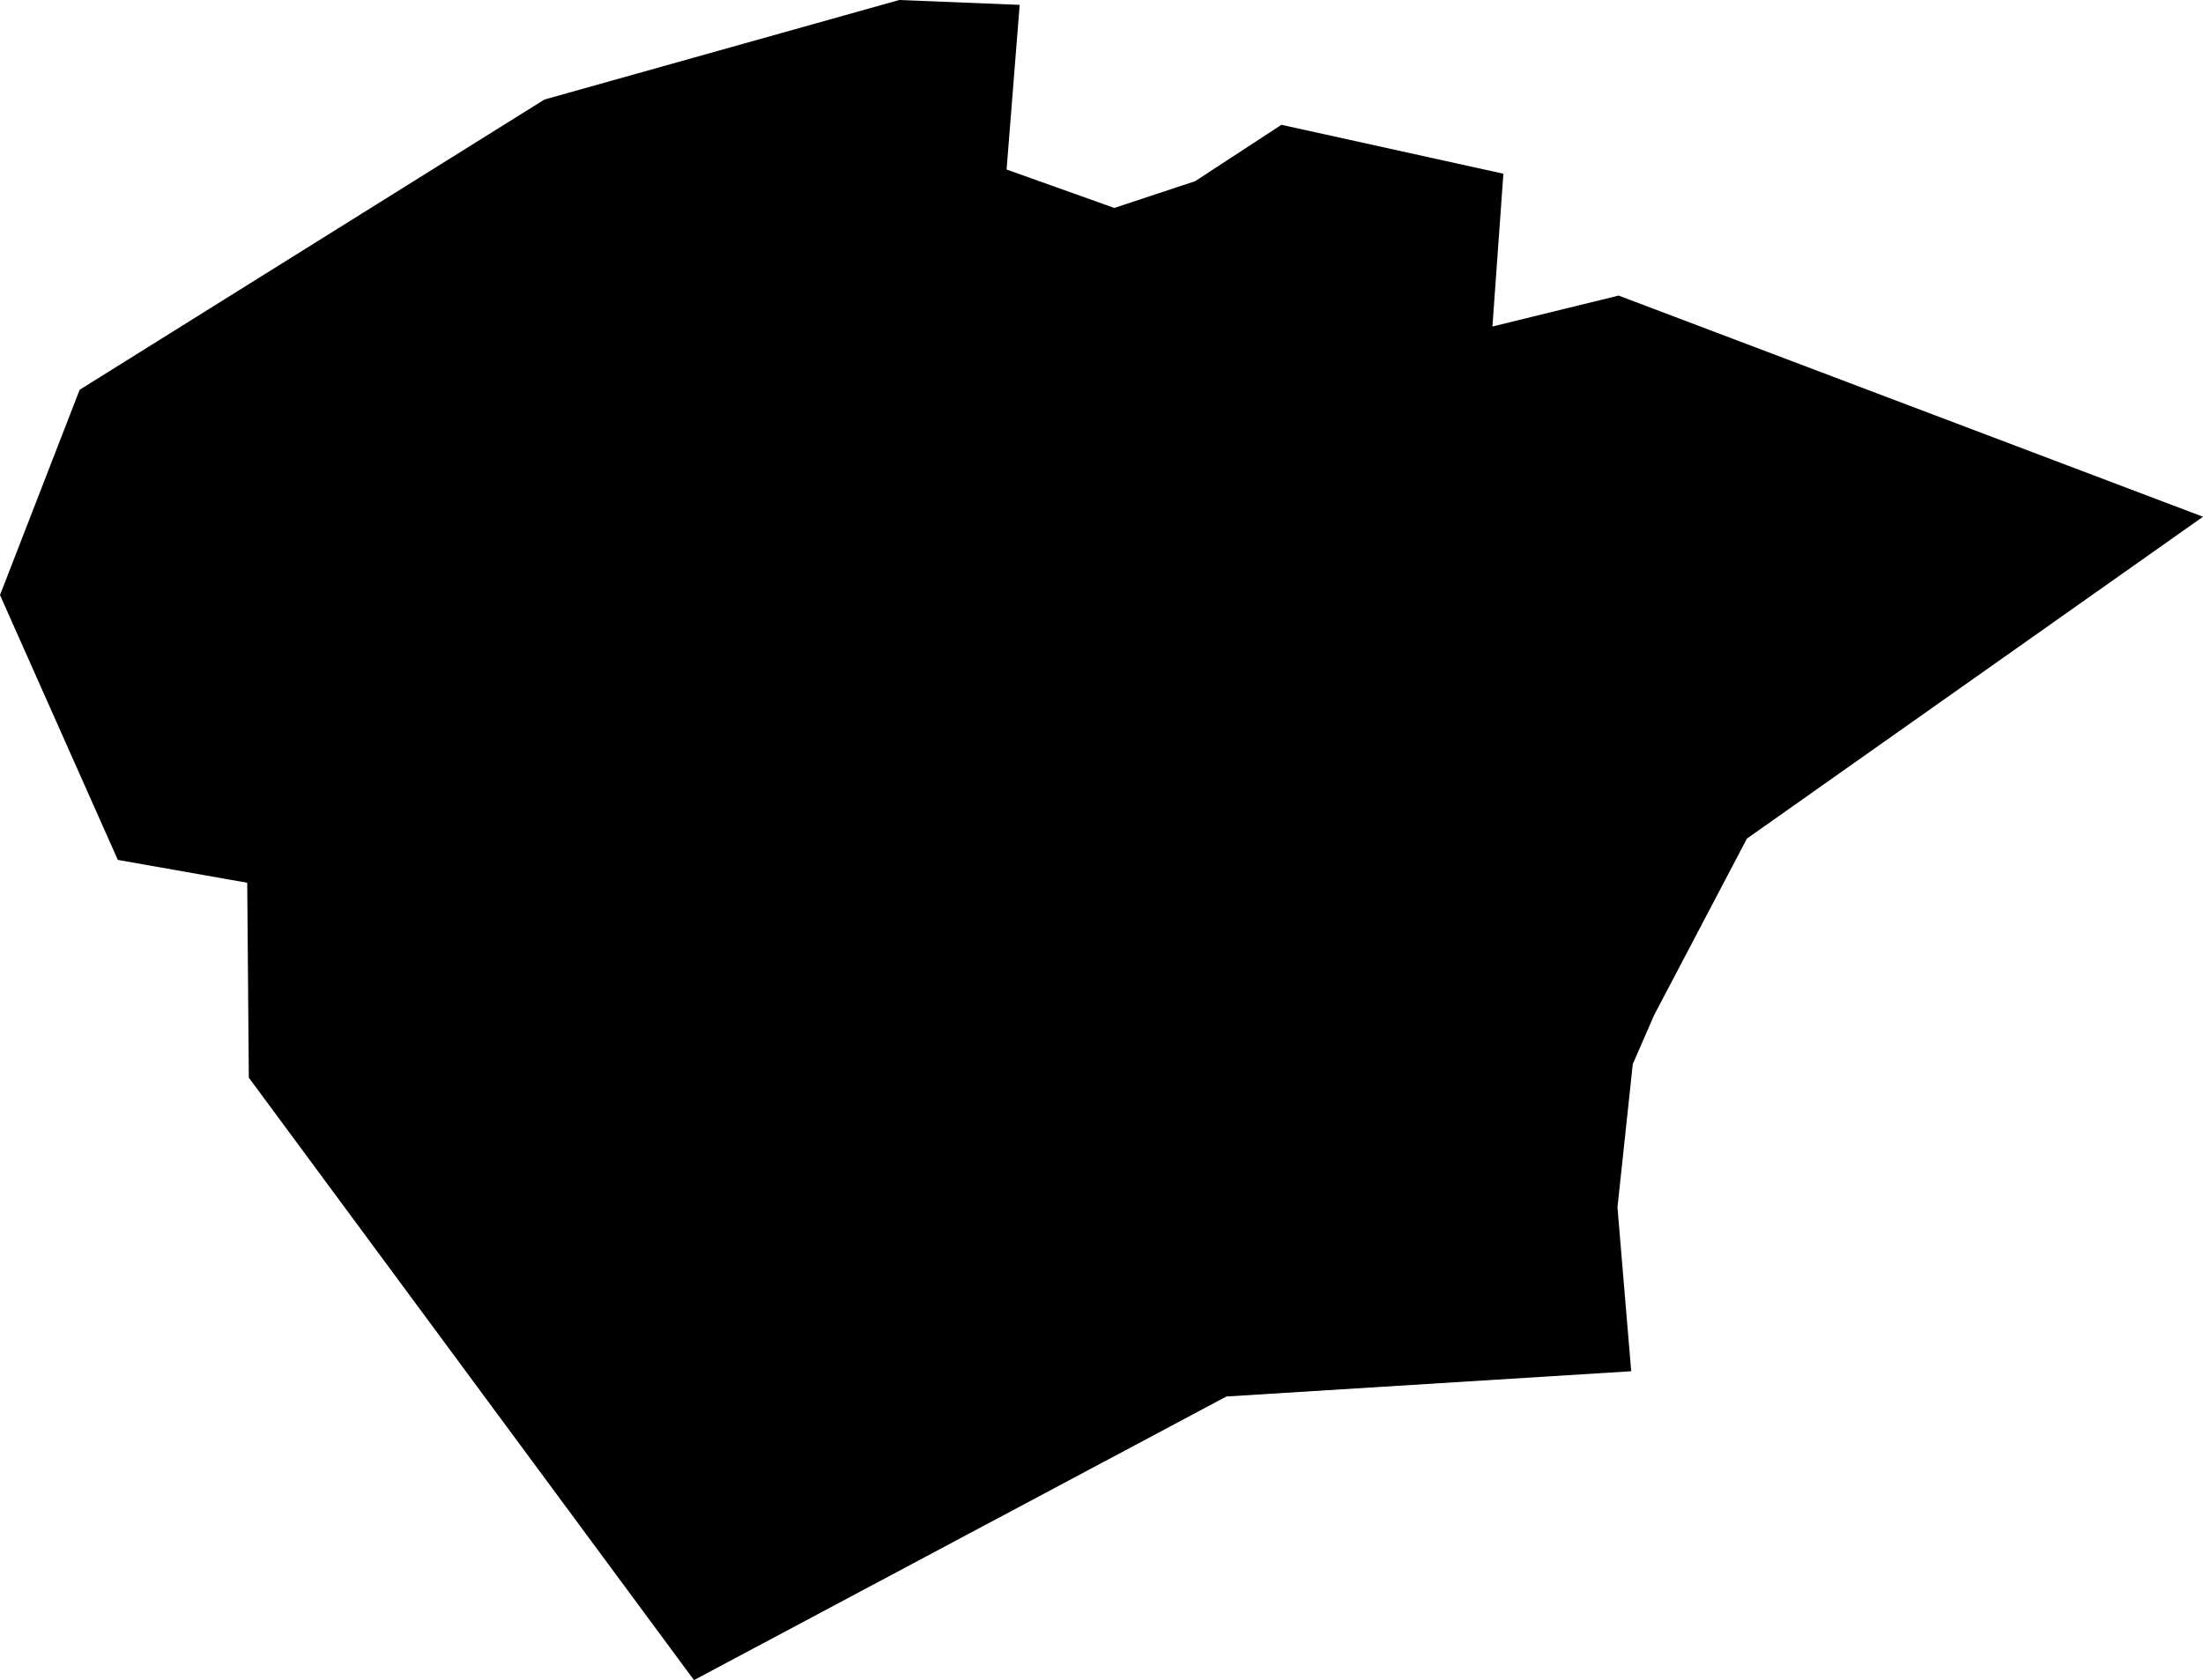 <svg width="1024" height="781.163" class="wof-postalcode" edtf:cessation="" edtf:inception="" id="wof-%!s(int64=421306481)" mz:is_ceased="-1" mz:is_current="-1" mz:is_deprecated="-1" mz:is_superseded="0" mz:is_superseding="0" mz:latitude="45.644934" mz:longitude="4.783967" mz:max_latitude="45.67281640589428" mz:max_longitude="4.82859123155388" mz:min_latitude="45.61177607534022" mz:min_longitude="4.74857549164911" mz:uri="https://data.whosonfirst.org/421/306/481/421306481.geojson" viewBox="0 0 1024.00 781.16" wof:belongsto="85683569,102191581,85633147,404372281,404227735,1108826389,136253037,102071477" wof:country="FR" wof:id="421306481" wof:lastmodified="1496506752" wof:name="69390" wof:parent_id="404372281" wof:path="421/306/481/421306481.geojson" wof:placetype="postalcode" wof:repo="whosonfirst-data-postalcode-fr" wof:superseded_by="" wof:supersedes="" xmlns="http://www.w3.org/2000/svg" xmlns:edtf="x-urn:namespaces#edtf" xmlns:mz="x-urn:namespaces#mz" xmlns:wof="x-urn:namespaces#wof"><path d="M758.946 494.743,751.833 561.369,758.218 637.549,570.072 649.292,322.577 781.163,115.656 501.045,114.914 410.426,54.767 399.809,0 276.663,37.031 181.216,253.064 46.275,417.981 0,473.968 2.259,467.883 78.818,517.948 96.68,555.508 84.25,595.643 58.026,698.805 80.77,693.71 151.811,752.373 137.423,1024 240.251,812.004 389.896,768.878 471.963,758.946 494.743 Z"/></svg>